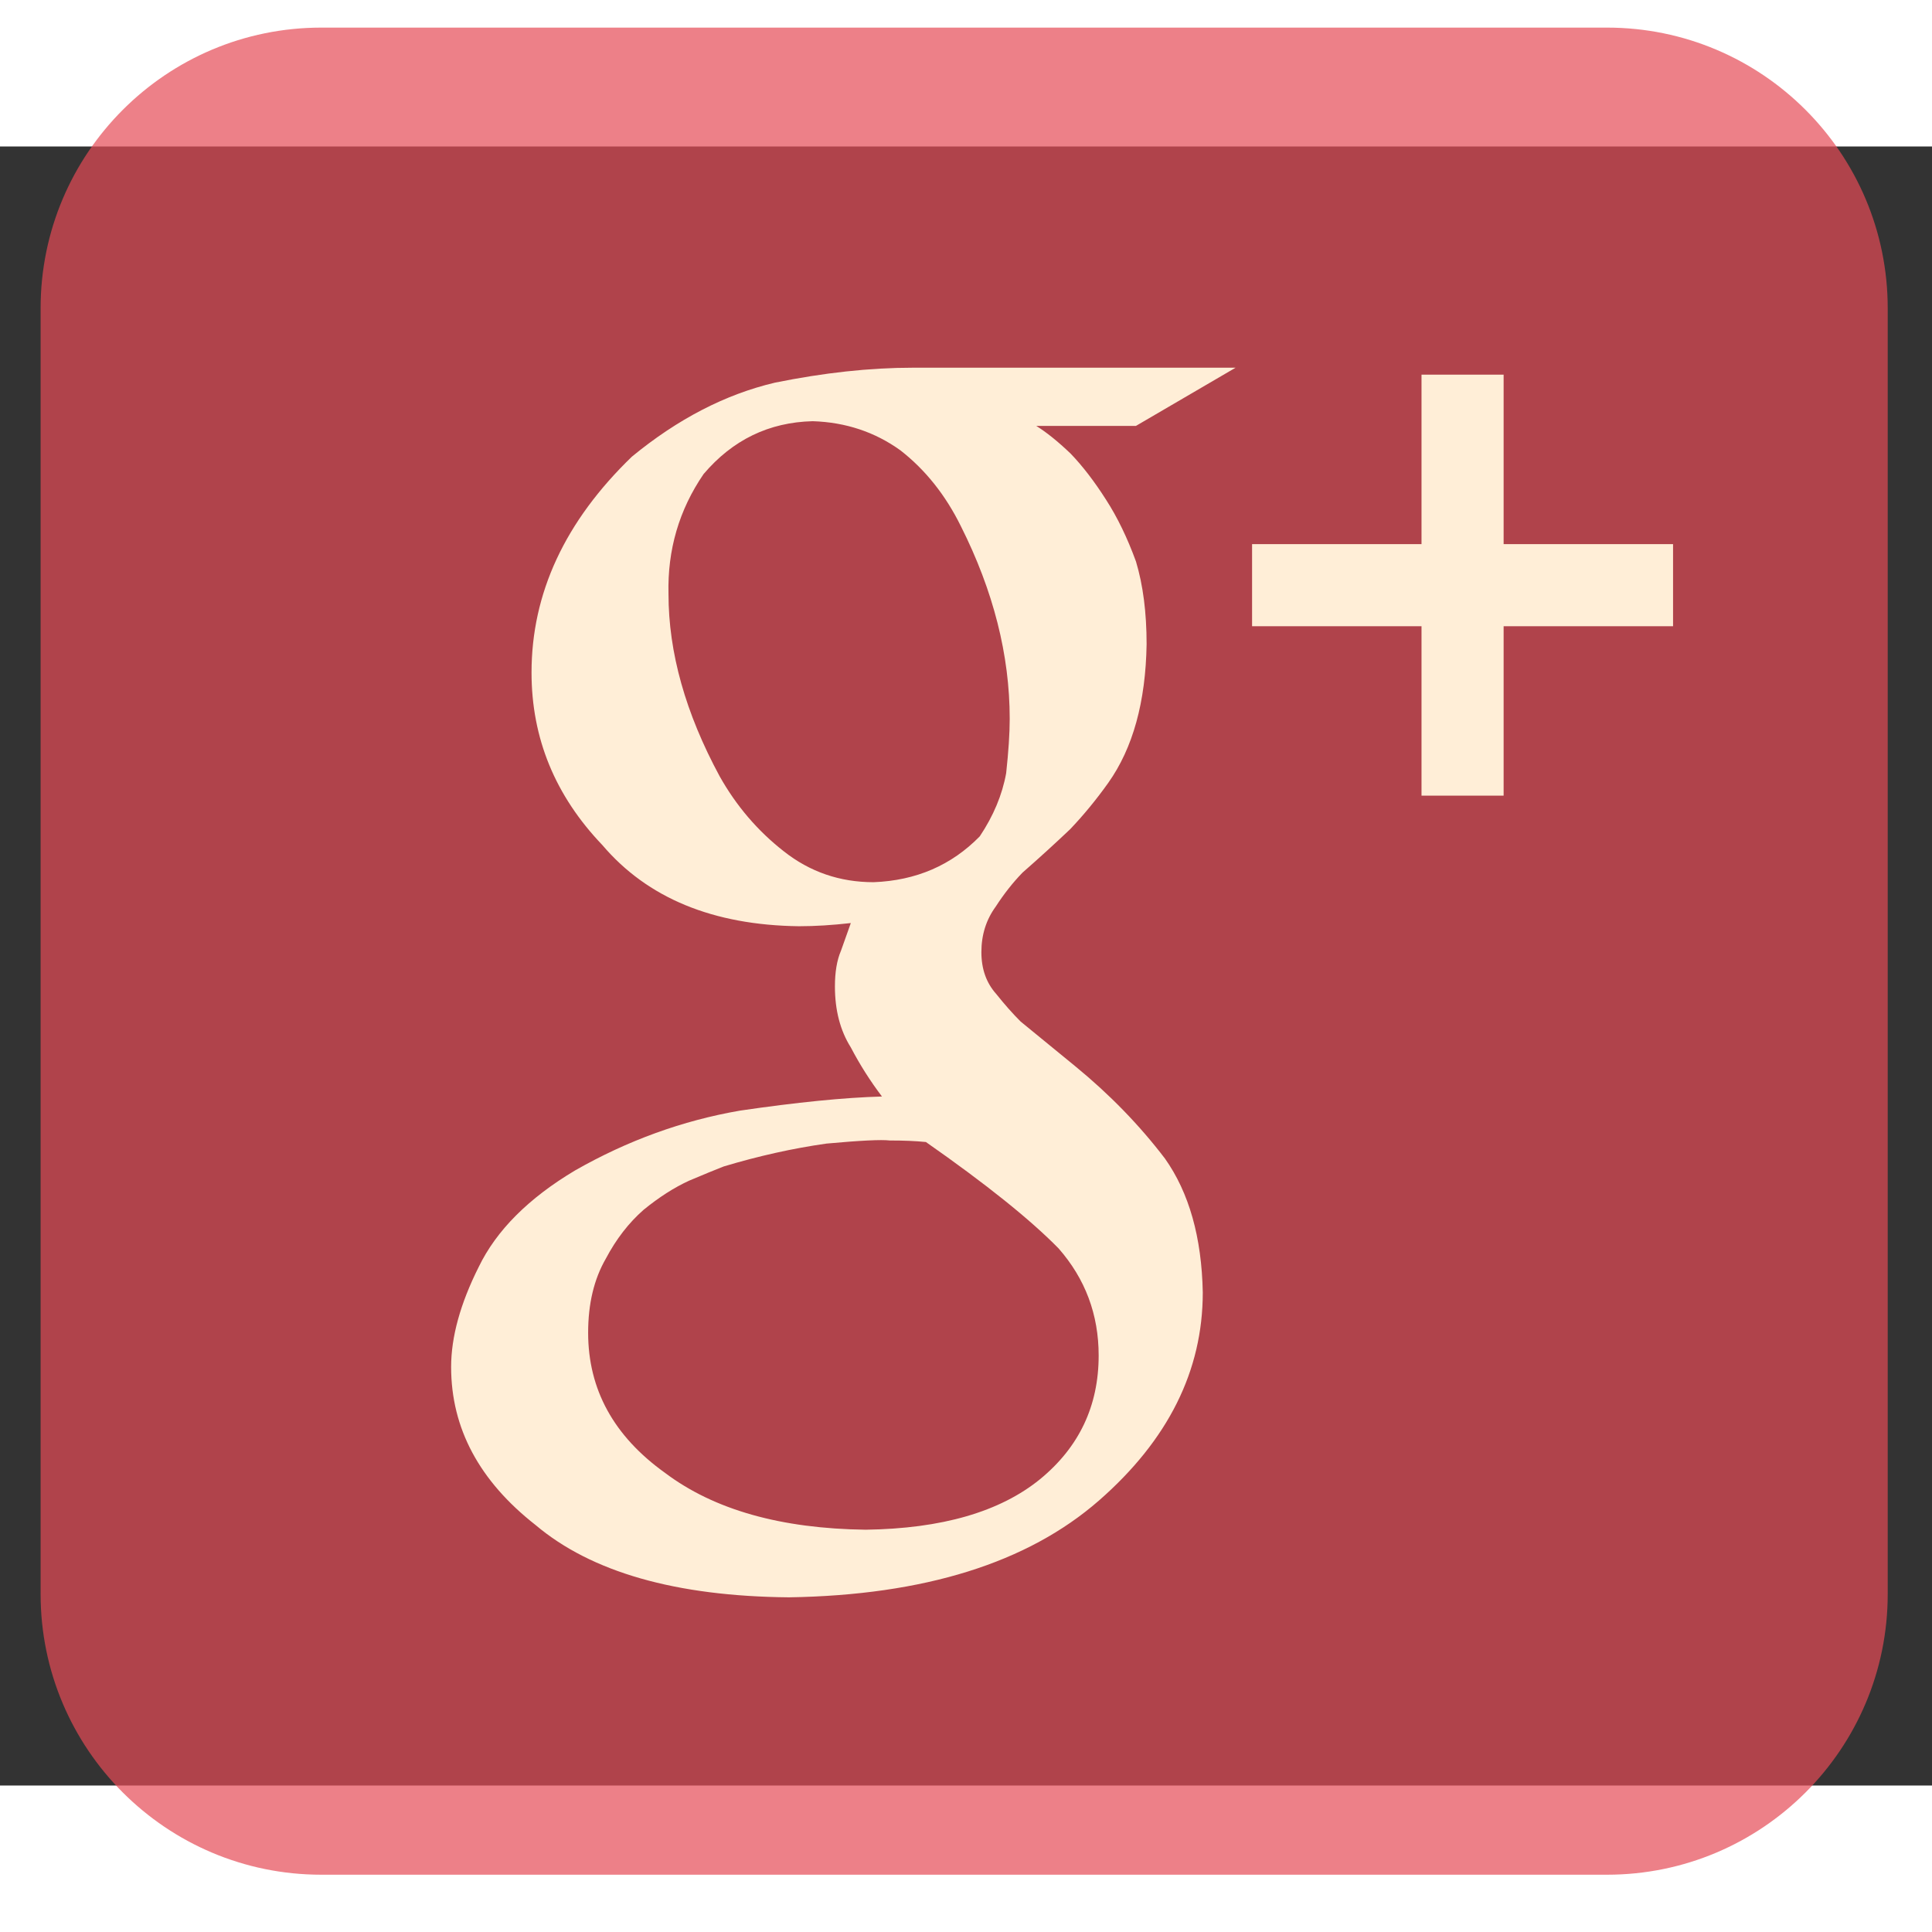 <?xml version="1.0" encoding="UTF-8"?>
<svg width="300" height="300" version="1.1" viewBox="0 0 1087.4 922.52" xmlns="http://www.w3.org/2000/svg">
 <rect x="0" y="0" width="1087.4" height="922.52" fill="#333333" stroke="none"/>
 <defs>
  <clipPath id="d">
   <path d="M 0,841.89 H 1190.55 V 0 H 0 Z"/>
  </clipPath>
  <clipPath id="c">
   <path d="m631.3 292.58h149.98v-149.98h-149.98z"/>
  </clipPath>
 </defs>
 <g transform="matrix(1.333 0 0 -1.333 0 1122.5) scale(5.2) translate(-628 -121)">
  <g clip-path="url(#d)">
   <g clip-path="url(#c)" opacity=".7">
    <g transform="translate(781.28 165.4)">
     <path d="m0 0c0-12.588-10.206-22.791-22.792-22.791h-104.4c-12.586 0-22.791 10.203-22.791 22.791v104.4c0 12.588 10.205 22.791 22.791 22.791h104.4c12.586 0 22.792-10.203 22.792-22.791z" fill="#e54a55"/>
    </g>
   </g>
   <g transform="translate(698.93 223.2)">
    <path d="m0 0c3.452 0.131 6.328 1.373 8.626 3.723 1.113 1.664 1.826 3.373 2.143 5.129 0.19 1.752 0.288 3.222 0.288 4.419 0 5.17-1.325 10.387-3.967 15.639-1.243 2.518-2.876 4.572-4.901 6.151-2.068 1.49-4.443 2.285-7.127 2.371-3.555-0.086-6.505-1.518-8.864-4.295-1.988-2.908-2.938-6.155-2.847-9.744 0-4.741 1.383-9.672 4.159-14.803 1.346-2.391 3.075-4.42 5.205-6.084 2.122-1.674 4.551-2.506 7.285-2.506m18.28-38.436c0 3.331-1.086 6.227-3.255 8.7-2.296 2.341-5.885 5.222-10.772 8.638-0.838 0.086-1.819 0.125-2.944 0.125-0.667 0.082-2.381 0-5.135-0.252-2.713-0.384-5.492-1.002-8.333-1.855-0.667-0.258-1.603-0.643-2.815-1.156-1.211-0.555-2.441-1.342-3.697-2.366-1.212-1.064-2.232-2.388-3.066-3.966-0.962-1.666-1.437-3.67-1.437-6.014 0-4.609 2.08-8.402 6.255-11.389 3.97-2.986 9.395-4.521 16.285-4.607 6.181 0.086 10.898 1.453 14.151 4.098 3.174 2.603 4.763 5.949 4.763 10.044m-5.064 75.483c0.826-0.514 1.751-1.256 2.779-2.238 0.988-1.024 1.954-2.288 2.9-3.776 0.907-1.408 1.711-3.066 2.414-4.99 0.577-1.916 0.864-4.156 0.864-6.715-0.074-4.691-1.113-8.441-3.111-11.258-0.972-1.365-2.006-2.623-3.102-3.773-1.211-1.149-2.498-2.324-3.863-3.52-0.785-0.808-1.504-1.724-2.169-2.75-0.78-1.066-1.17-2.298-1.17-3.707 0-1.373 0.401-2.496 1.201-3.392 0.68-0.854 1.343-1.602 1.984-2.242l4.451-3.643c2.761-2.264 5.186-4.75 7.268-7.482 1.963-2.774 2.984-6.397 3.072-10.872 0-6.355-2.808-11.98-8.421-16.89-5.812-5.078-14.211-7.695-25.184-7.867-9.186 0.084-16.041 2.045-20.572 5.871-4.567 3.578-6.856 7.853-6.856 12.834 0 2.424 0.741 5.131 2.235 8.111 1.438 2.975 4.05 5.594 7.835 7.85 4.244 2.42 8.707 4.045 13.382 4.853 4.63 0.678 8.472 1.063 11.533 1.147-0.945 1.244-1.79 2.572-2.53 3.986-0.863 1.371-1.291 3.027-1.291 4.949 0 1.16 0.16 2.129 0.489 2.895 0.289 0.82 0.559 1.564 0.802 2.254-1.488-0.17-2.897-0.258-4.21-0.258-6.984 0.088-12.303 2.285-15.965 6.59-3.835 4.011-5.751 8.679-5.751 14.007 0 6.442 2.713 12.28 8.145 17.528 3.725 3.064 7.6 5.066 11.616 6.012 3.981 0.808 7.708 1.214 11.185 1.214h26.222l-8.096-4.728z" fill="#ffeed7"/>
   </g>
   <g transform="translate(763.85 250.65)">
    <path d="m0 0h-13.758v13.762h-6.667v-13.762h-13.758v-6.666h13.758v-13.756h6.667v13.756h13.758z" fill="#ffeed7"/>
   </g>
  </g>
 </g>
</svg>
